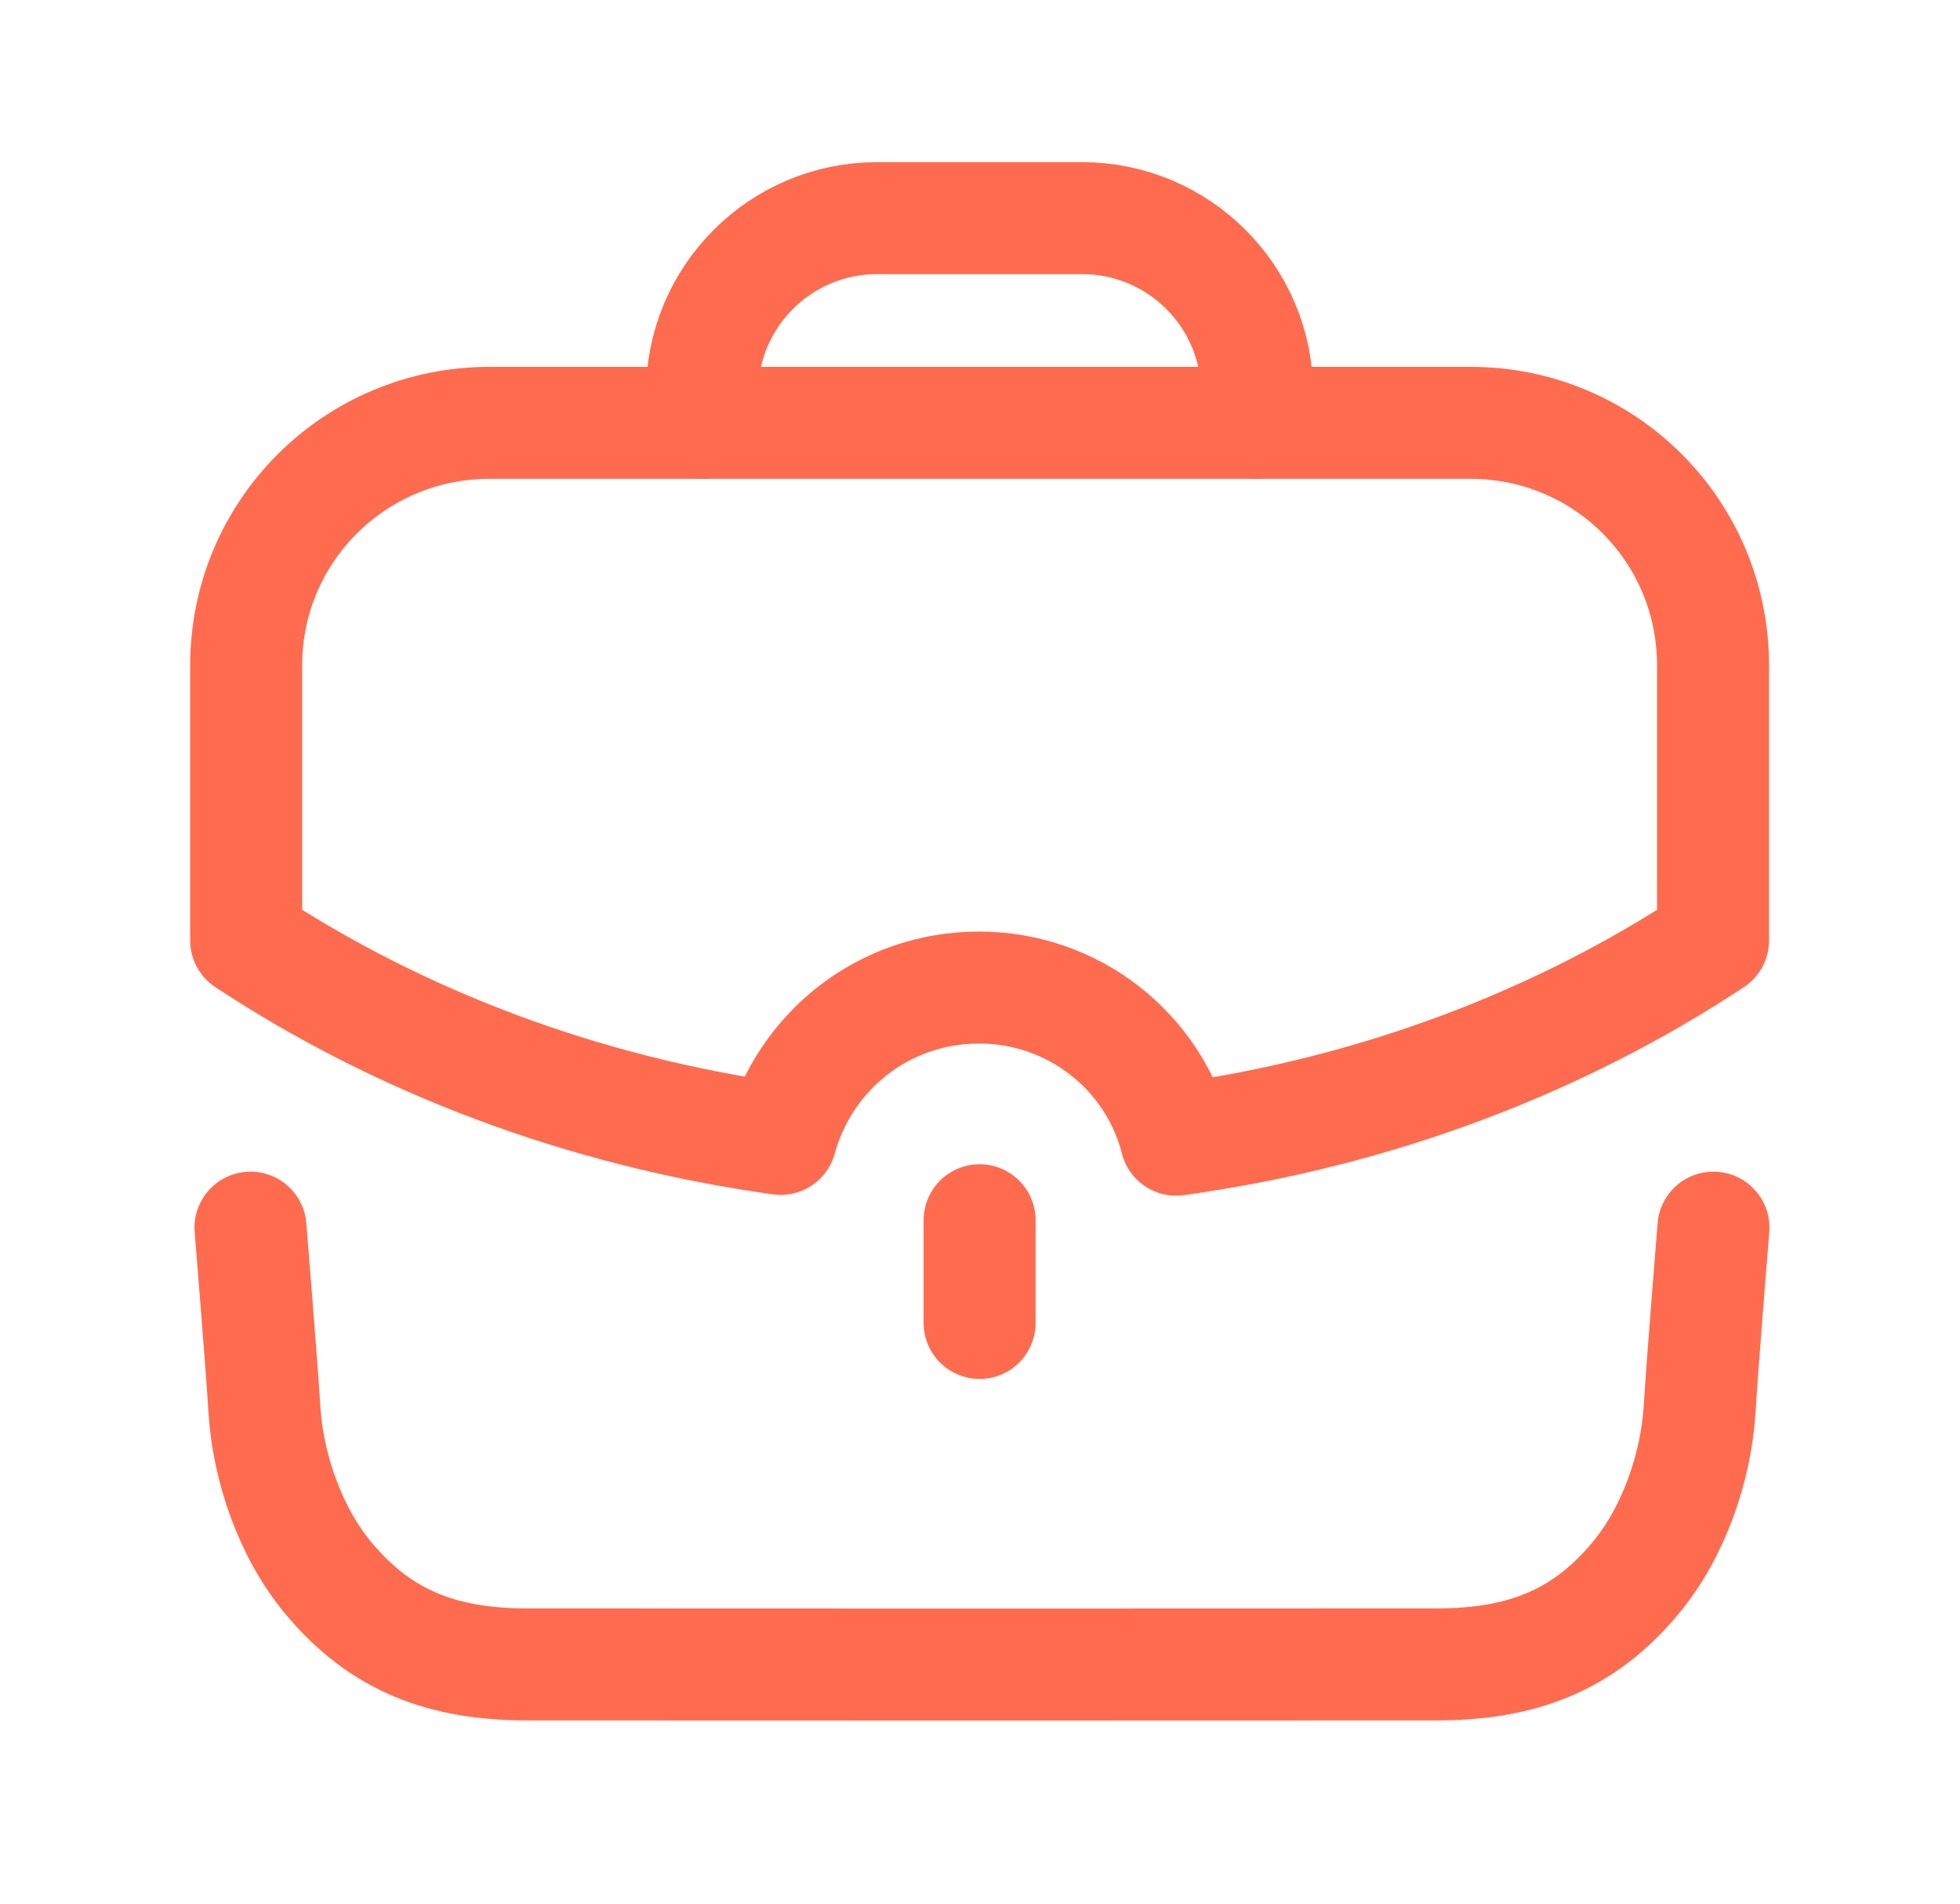 <svg width="35" height="34" viewBox="0 0 35 34" fill="none" xmlns="http://www.w3.org/2000/svg">
<path d="M4.473 21.926C4.473 21.926 4.674 24.388 4.721 25.164C4.783 26.206 5.185 27.369 5.857 28.176C6.804 29.321 7.921 29.724 9.411 29.727C11.164 29.73 23.907 29.73 25.659 29.727C27.149 29.724 28.266 29.321 29.213 28.176C29.885 27.369 30.287 26.206 30.351 25.164C30.396 24.388 30.597 21.926 30.597 21.926" stroke="#FF6B4E" stroke-width="2" stroke-linecap="round" stroke-linejoin="round"/>
<path d="M12.536 7.55V7.024C12.536 5.296 13.936 3.896 15.664 3.896H19.322C21.049 3.896 22.45 5.296 22.45 7.024L22.451 7.55" stroke="#FF6B4E" stroke-width="2" stroke-linecap="round" stroke-linejoin="round"/>
<path d="M17.493 23.628V21.794" stroke="#FF6B4E" stroke-width="2" stroke-linecap="round" stroke-linejoin="round"/>
<path fill-rule="evenodd" clip-rule="evenodd" d="M4.396 11.884V16.796C7.113 18.588 10.368 19.843 13.941 20.341C14.369 18.781 15.776 17.638 17.485 17.638C19.169 17.638 20.604 18.781 21.003 20.355C24.59 19.858 27.858 18.602 30.59 16.796V11.884C30.59 9.485 28.659 7.552 26.259 7.552H8.74C6.341 7.552 4.396 9.485 4.396 11.884Z" stroke="#FF6B4E" stroke-width="2" stroke-linecap="round" stroke-linejoin="round"/>
</svg>
